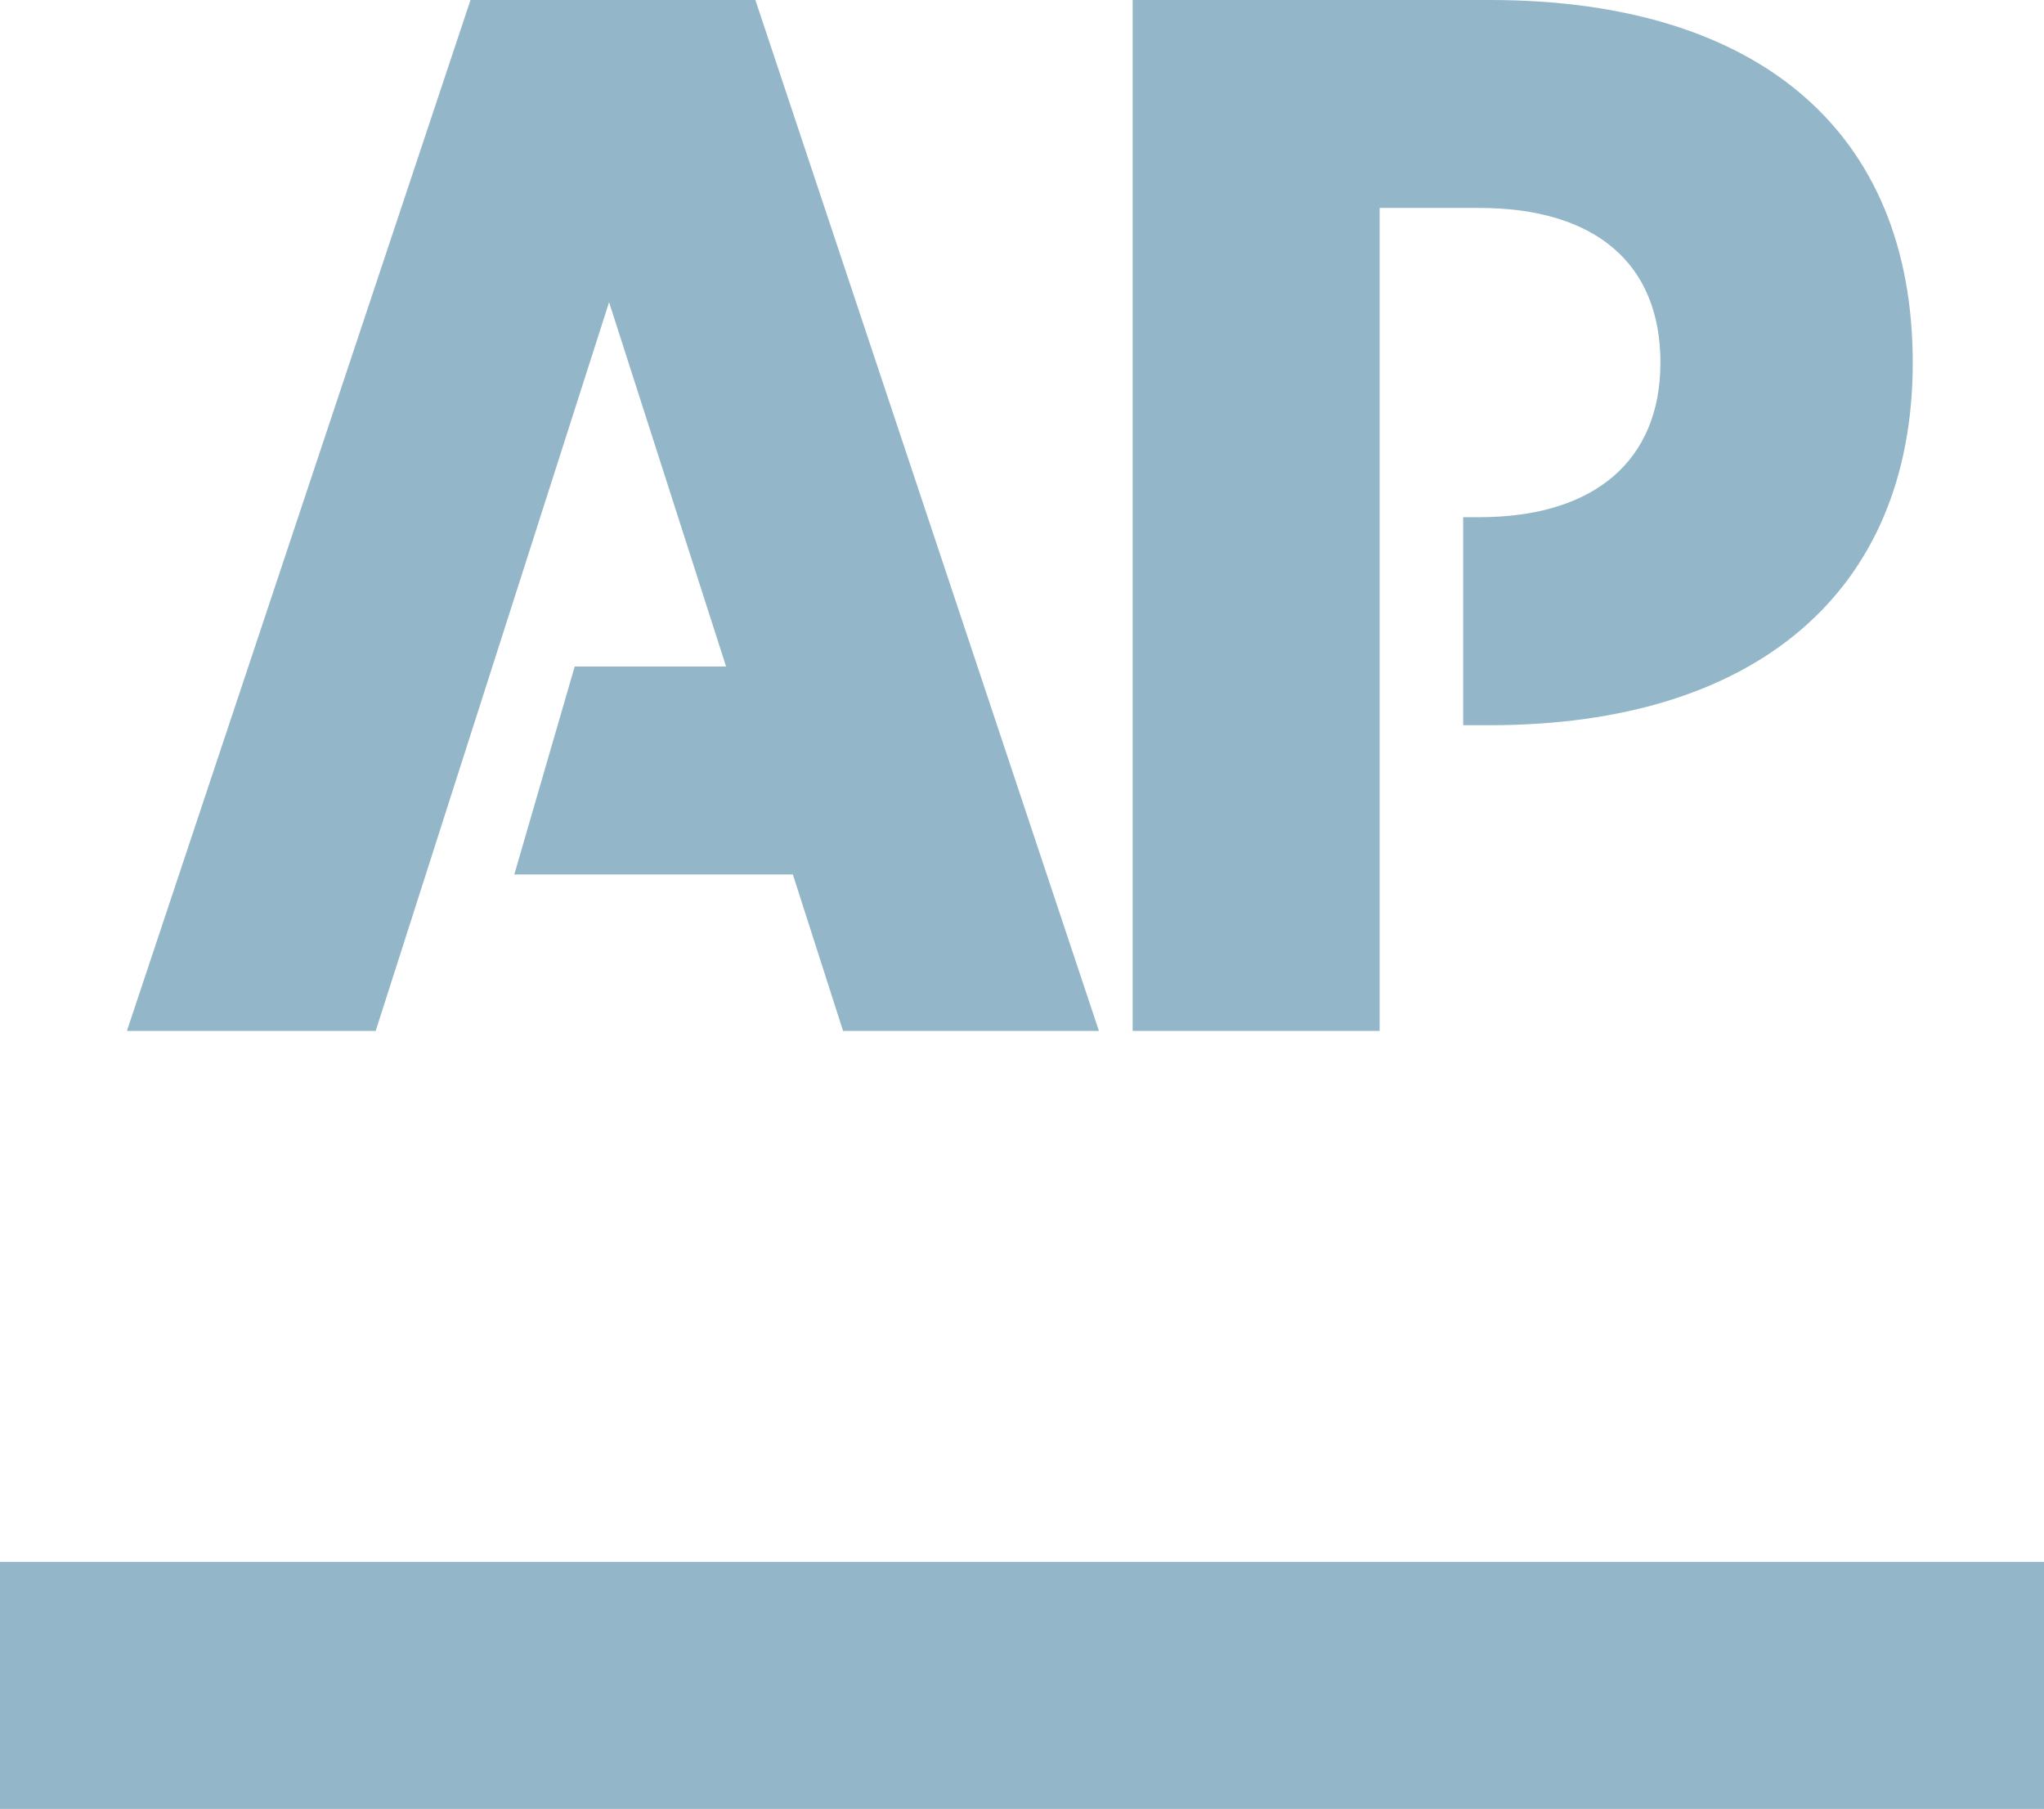 <svg xmlns="http://www.w3.org/2000/svg" viewBox="0 0 310.99 275.15"><defs><style>.cls-1{fill:#93b7c8;}</style></defs><title>Asset 2</title><g id="Layer_2" data-name="Layer 2"><g id="Layer_1-2" data-name="Layer 1"><rect class="cls-1" y="237.57" width="310.99" height="37.58"/><path class="cls-1" d="M226.68,0H172.33V156.81h37.58V31.63h15.15c17.57,0,27.57,8.38,27.57,23.52,0,14.87-10,23.52-27.57,23.52h-2.44v31.64h4.06c40.55,0,64.34-20.42,64.34-55.16C291,19.74,267.23,0,226.68,0Z"/><polygon class="cls-1" points="71.59 0 19.31 156.81 57.16 156.81 92.67 45.97 110.47 101.38 87.44 101.38 78.25 133.01 120.63 133.01 128.27 156.81 167.2 156.81 114.93 0 71.59 0"/></g></g></svg>